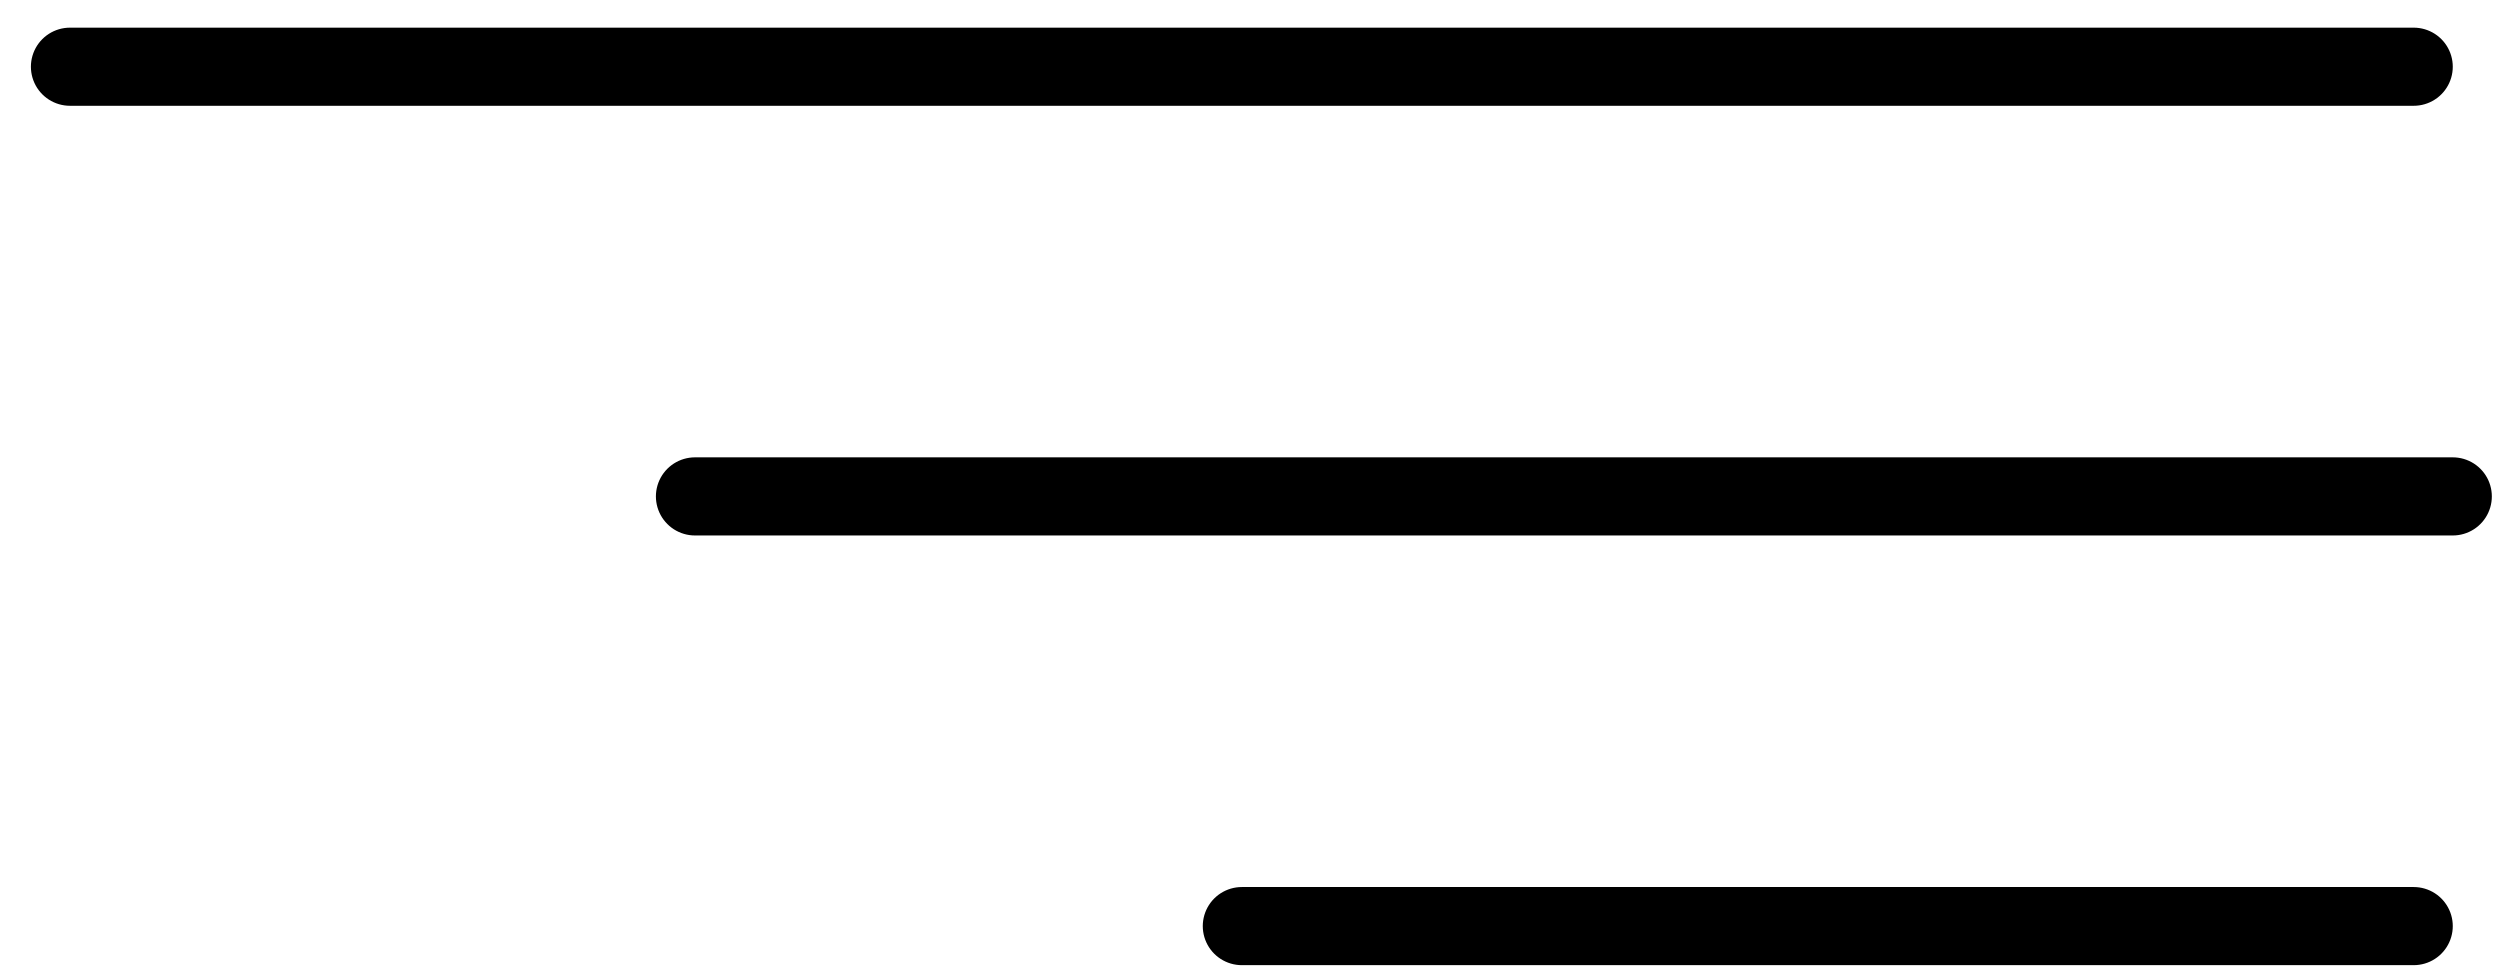 <svg width="64" height="25" viewBox="0 0 64 25" fill="none" xmlns="http://www.w3.org/2000/svg">
<path d="M1.791 1.708H61.791" stroke="black" stroke-width="2" stroke-linecap="round"/>
<path d="M17.791 12.708H62.791" stroke="black" stroke-width="2" stroke-linecap="round"/>
<path d="M31.791 23.708H61.791" stroke="black" stroke-width="2" stroke-linecap="round"/>
</svg>
